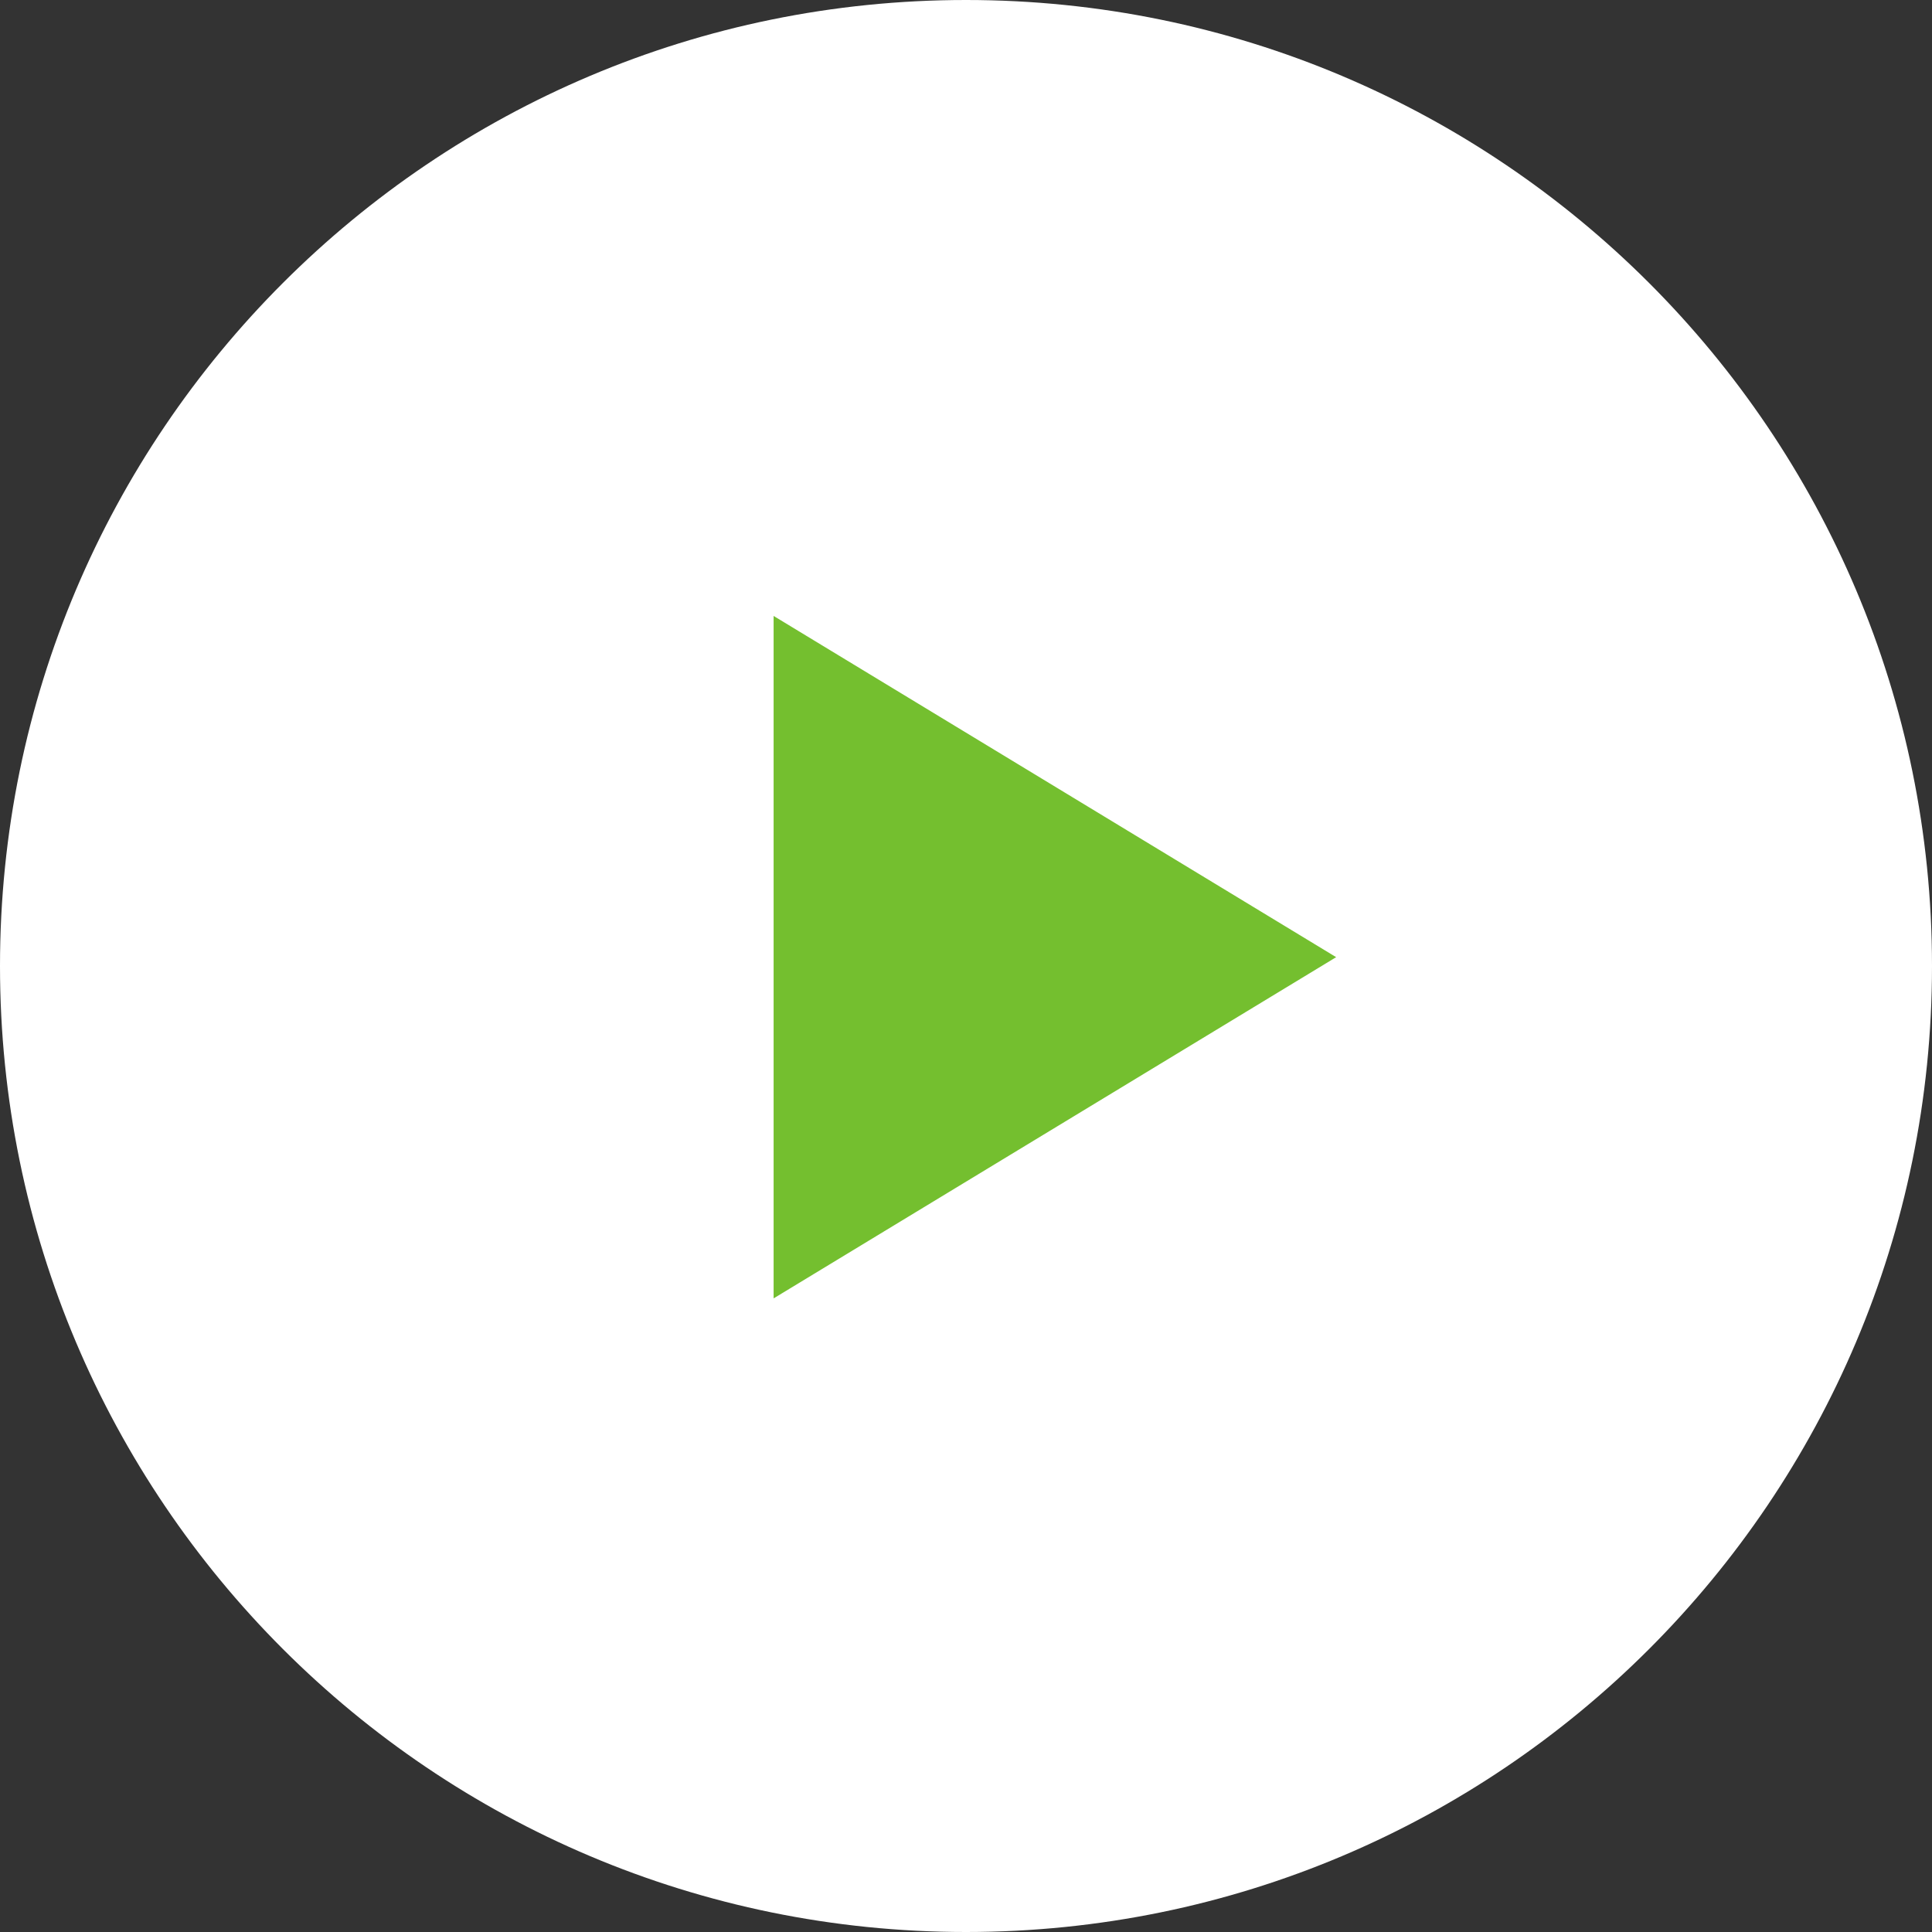<?xml version="1.0" encoding="UTF-8"?> <svg xmlns="http://www.w3.org/2000/svg" width="100" height="100" viewBox="0 0 100 100" fill="none"><rect x="0" y="0" width="100" height="100" fill="#333333" stroke="none"/> <g clip-path="url(#clip0_843_597)"> <path fill-rule="evenodd" clip-rule="evenodd" d="M50 100C77.615 100 100 77.615 100 50C100 22.386 77.615 0 50 0C22.386 0 0 22.386 0 50C0 77.615 22.386 100 50 100ZM68.455 49.608L40.693 32.769V66.449L68.455 49.608Z" fill="white"></path> <path d="M40.042 31.881L69.159 49.543L40.042 67.204V31.881Z" fill="#74BF2F"></path> </g> <defs> <clipPath id="clip0_843_597"> <rect width="100" height="100" fill="white"></rect> </clipPath> </defs> </svg> 